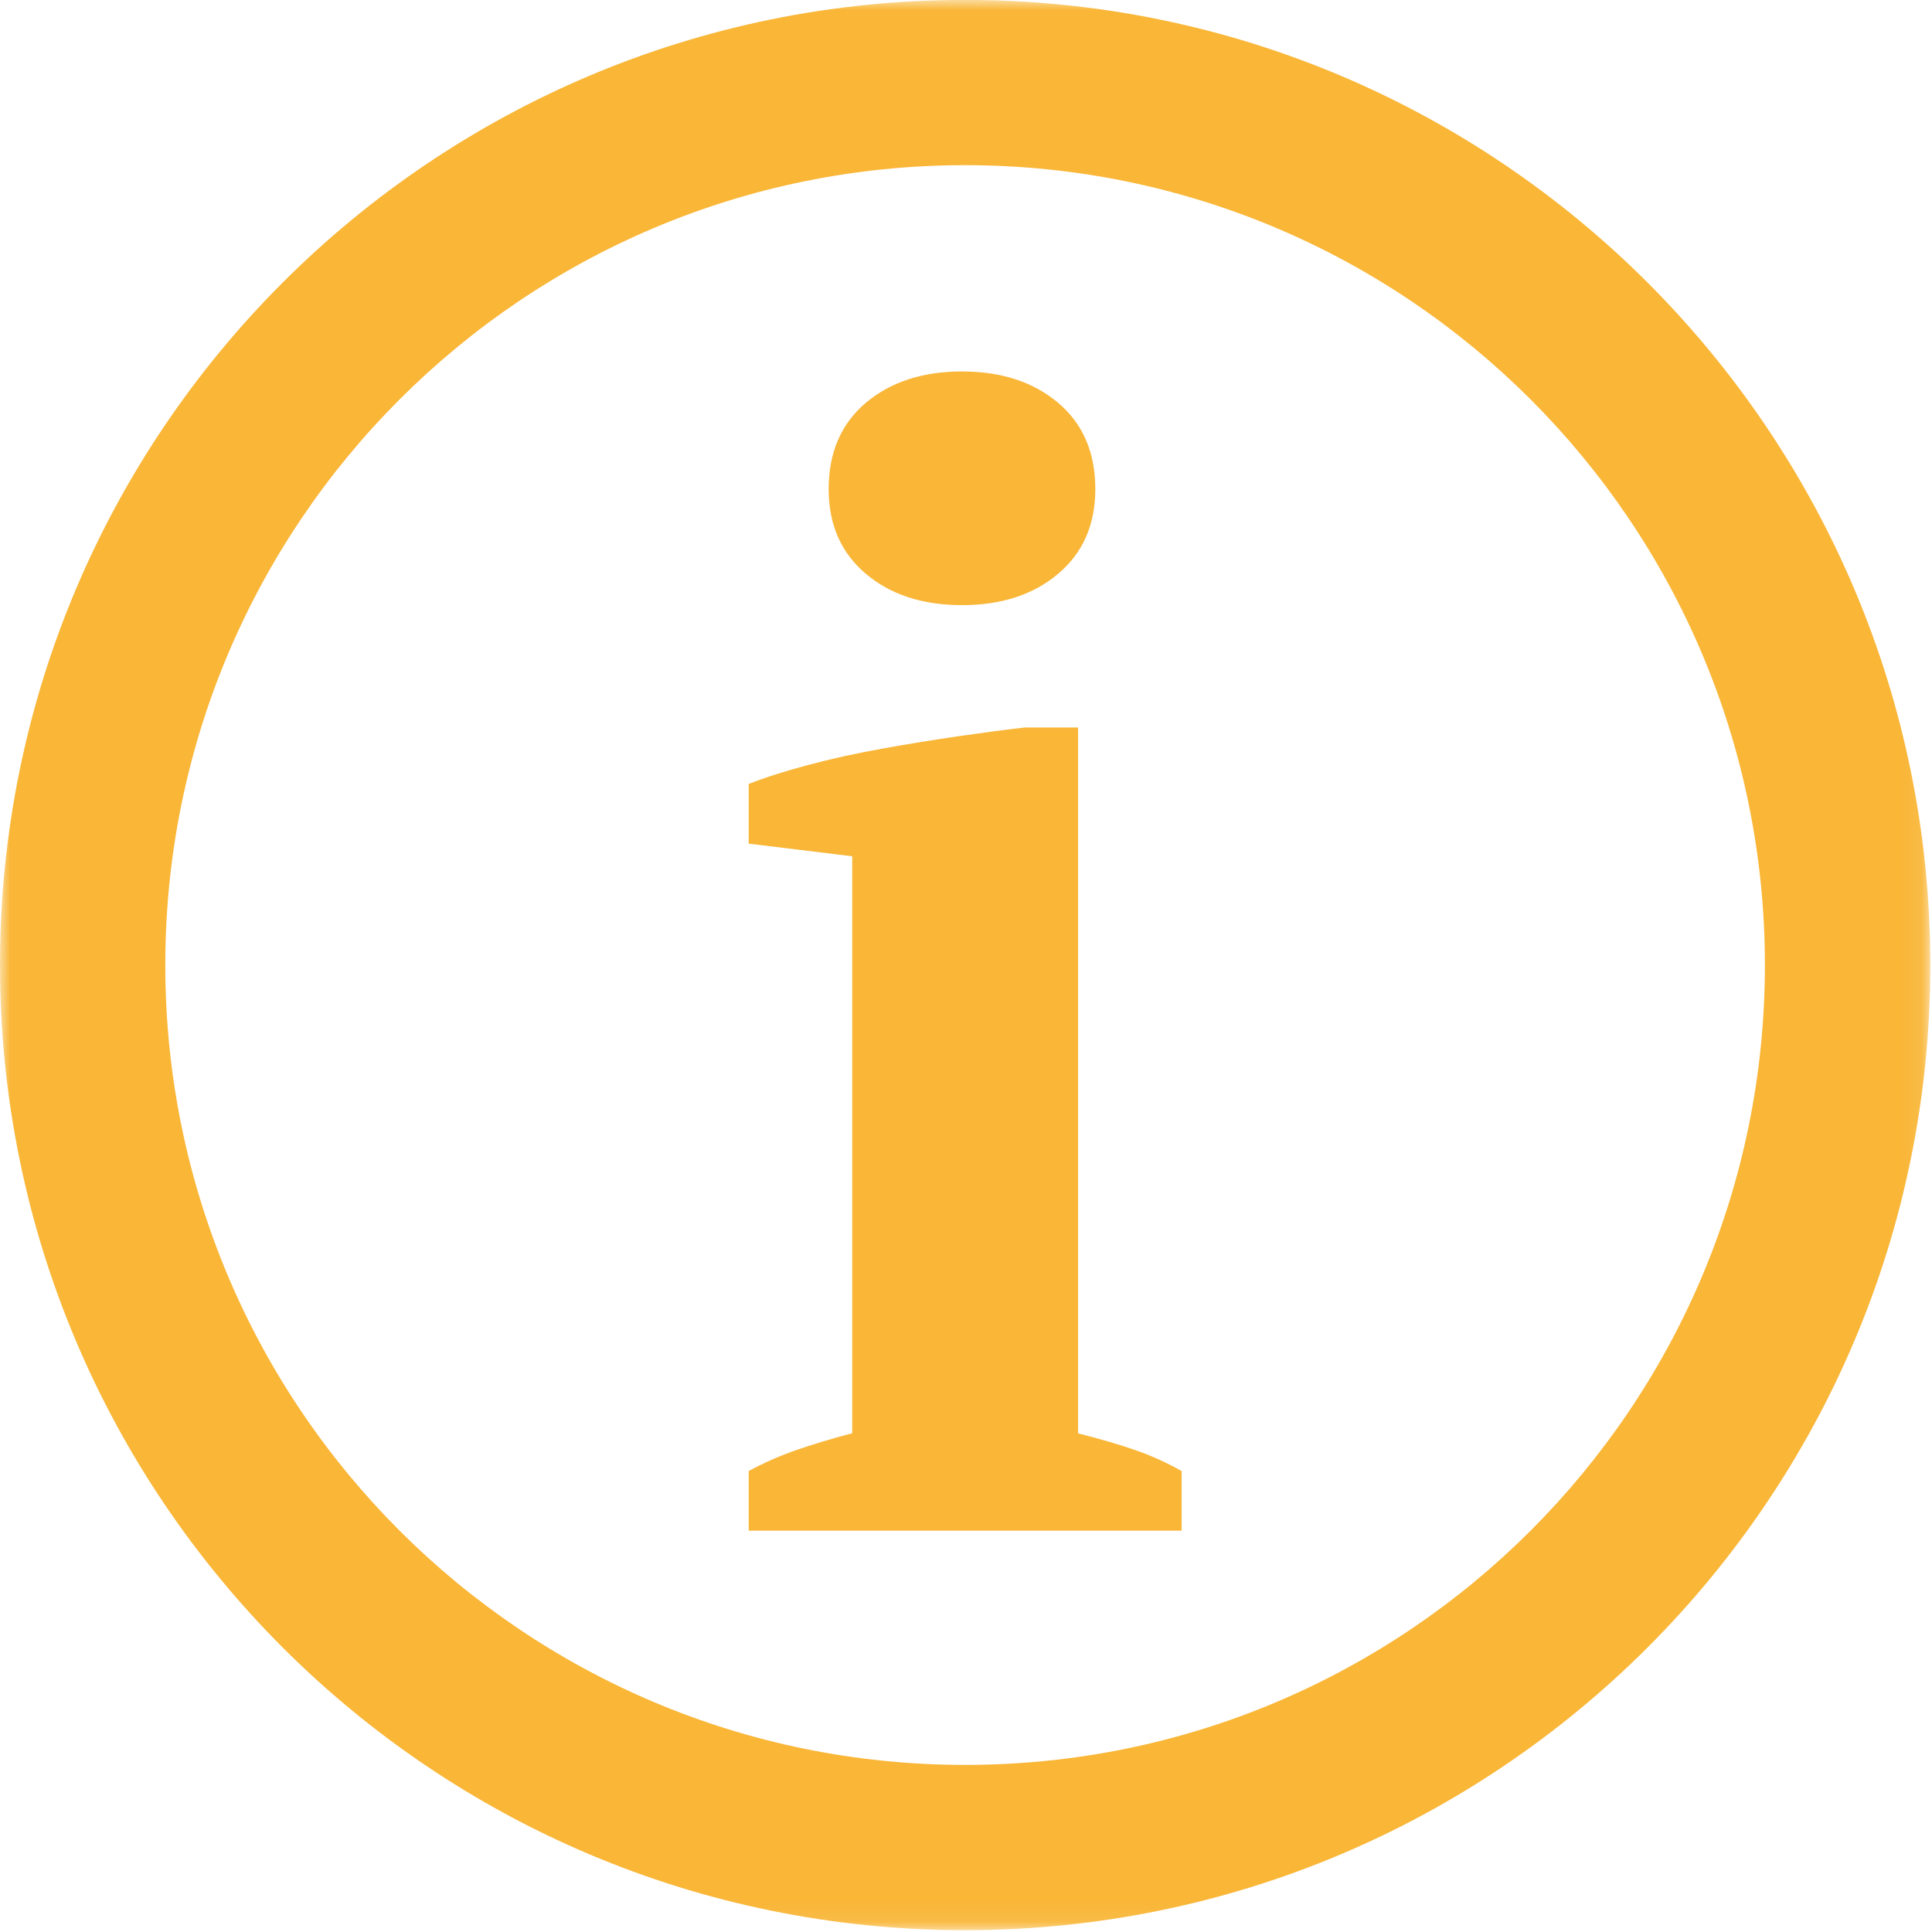 <svg width="94" height="94" viewBox="0 0 94 94" fill="none" xmlns="http://www.w3.org/2000/svg">
<mask id="mask0_131_9" style="mask-type:luminance" maskUnits="userSpaceOnUse" x="0" y="0" width="94" height="94">
<path d="M0 0H93.917V93.917H0V0Z" fill="white"/>
</mask>
<g mask="url(#mask0_131_9)">
<path d="M42.125 27.916C40.922 26.901 40.318 25.526 40.318 23.797C40.318 22.015 40.922 20.62 42.125 19.599C43.333 18.583 44.891 18.073 46.807 18.073C48.719 18.073 50.276 18.583 51.484 19.599C52.688 20.62 53.292 22.015 53.292 23.797C53.292 25.526 52.688 26.901 51.484 27.916C50.276 28.937 48.719 29.442 46.807 29.442C44.891 29.442 43.333 28.937 42.125 27.916ZM55.198 70.541C56.016 70.823 56.776 71.166 57.49 71.573V74.474H36.427V71.573C37.188 71.161 37.974 70.817 38.792 70.536C39.604 70.255 40.495 69.989 41.464 69.734V41.661L36.427 41.047V38.146C37.188 37.838 38.146 37.536 39.286 37.229C40.432 36.922 41.641 36.656 42.911 36.427C44.182 36.198 45.432 35.995 46.651 35.818C47.875 35.641 48.943 35.5 49.859 35.396H52.453V69.739C53.469 69.995 54.385 70.26 55.198 70.541ZM46.958 85.87C25.463 85.87 8.042 68.448 8.042 46.953C8.042 25.463 25.463 8.036 46.958 8.036C68.448 8.036 85.87 25.463 85.87 46.953C85.87 68.448 68.448 85.87 46.958 85.87ZM46.958 -0.005C21.021 -0.005 0 21.021 0 46.953C0 72.885 21.021 93.911 46.958 93.911C72.891 93.911 93.917 72.885 93.917 46.953C93.917 21.021 72.891 -0.005 46.958 -0.005Z" fill="#F9B637"/>
</g>
</svg>
